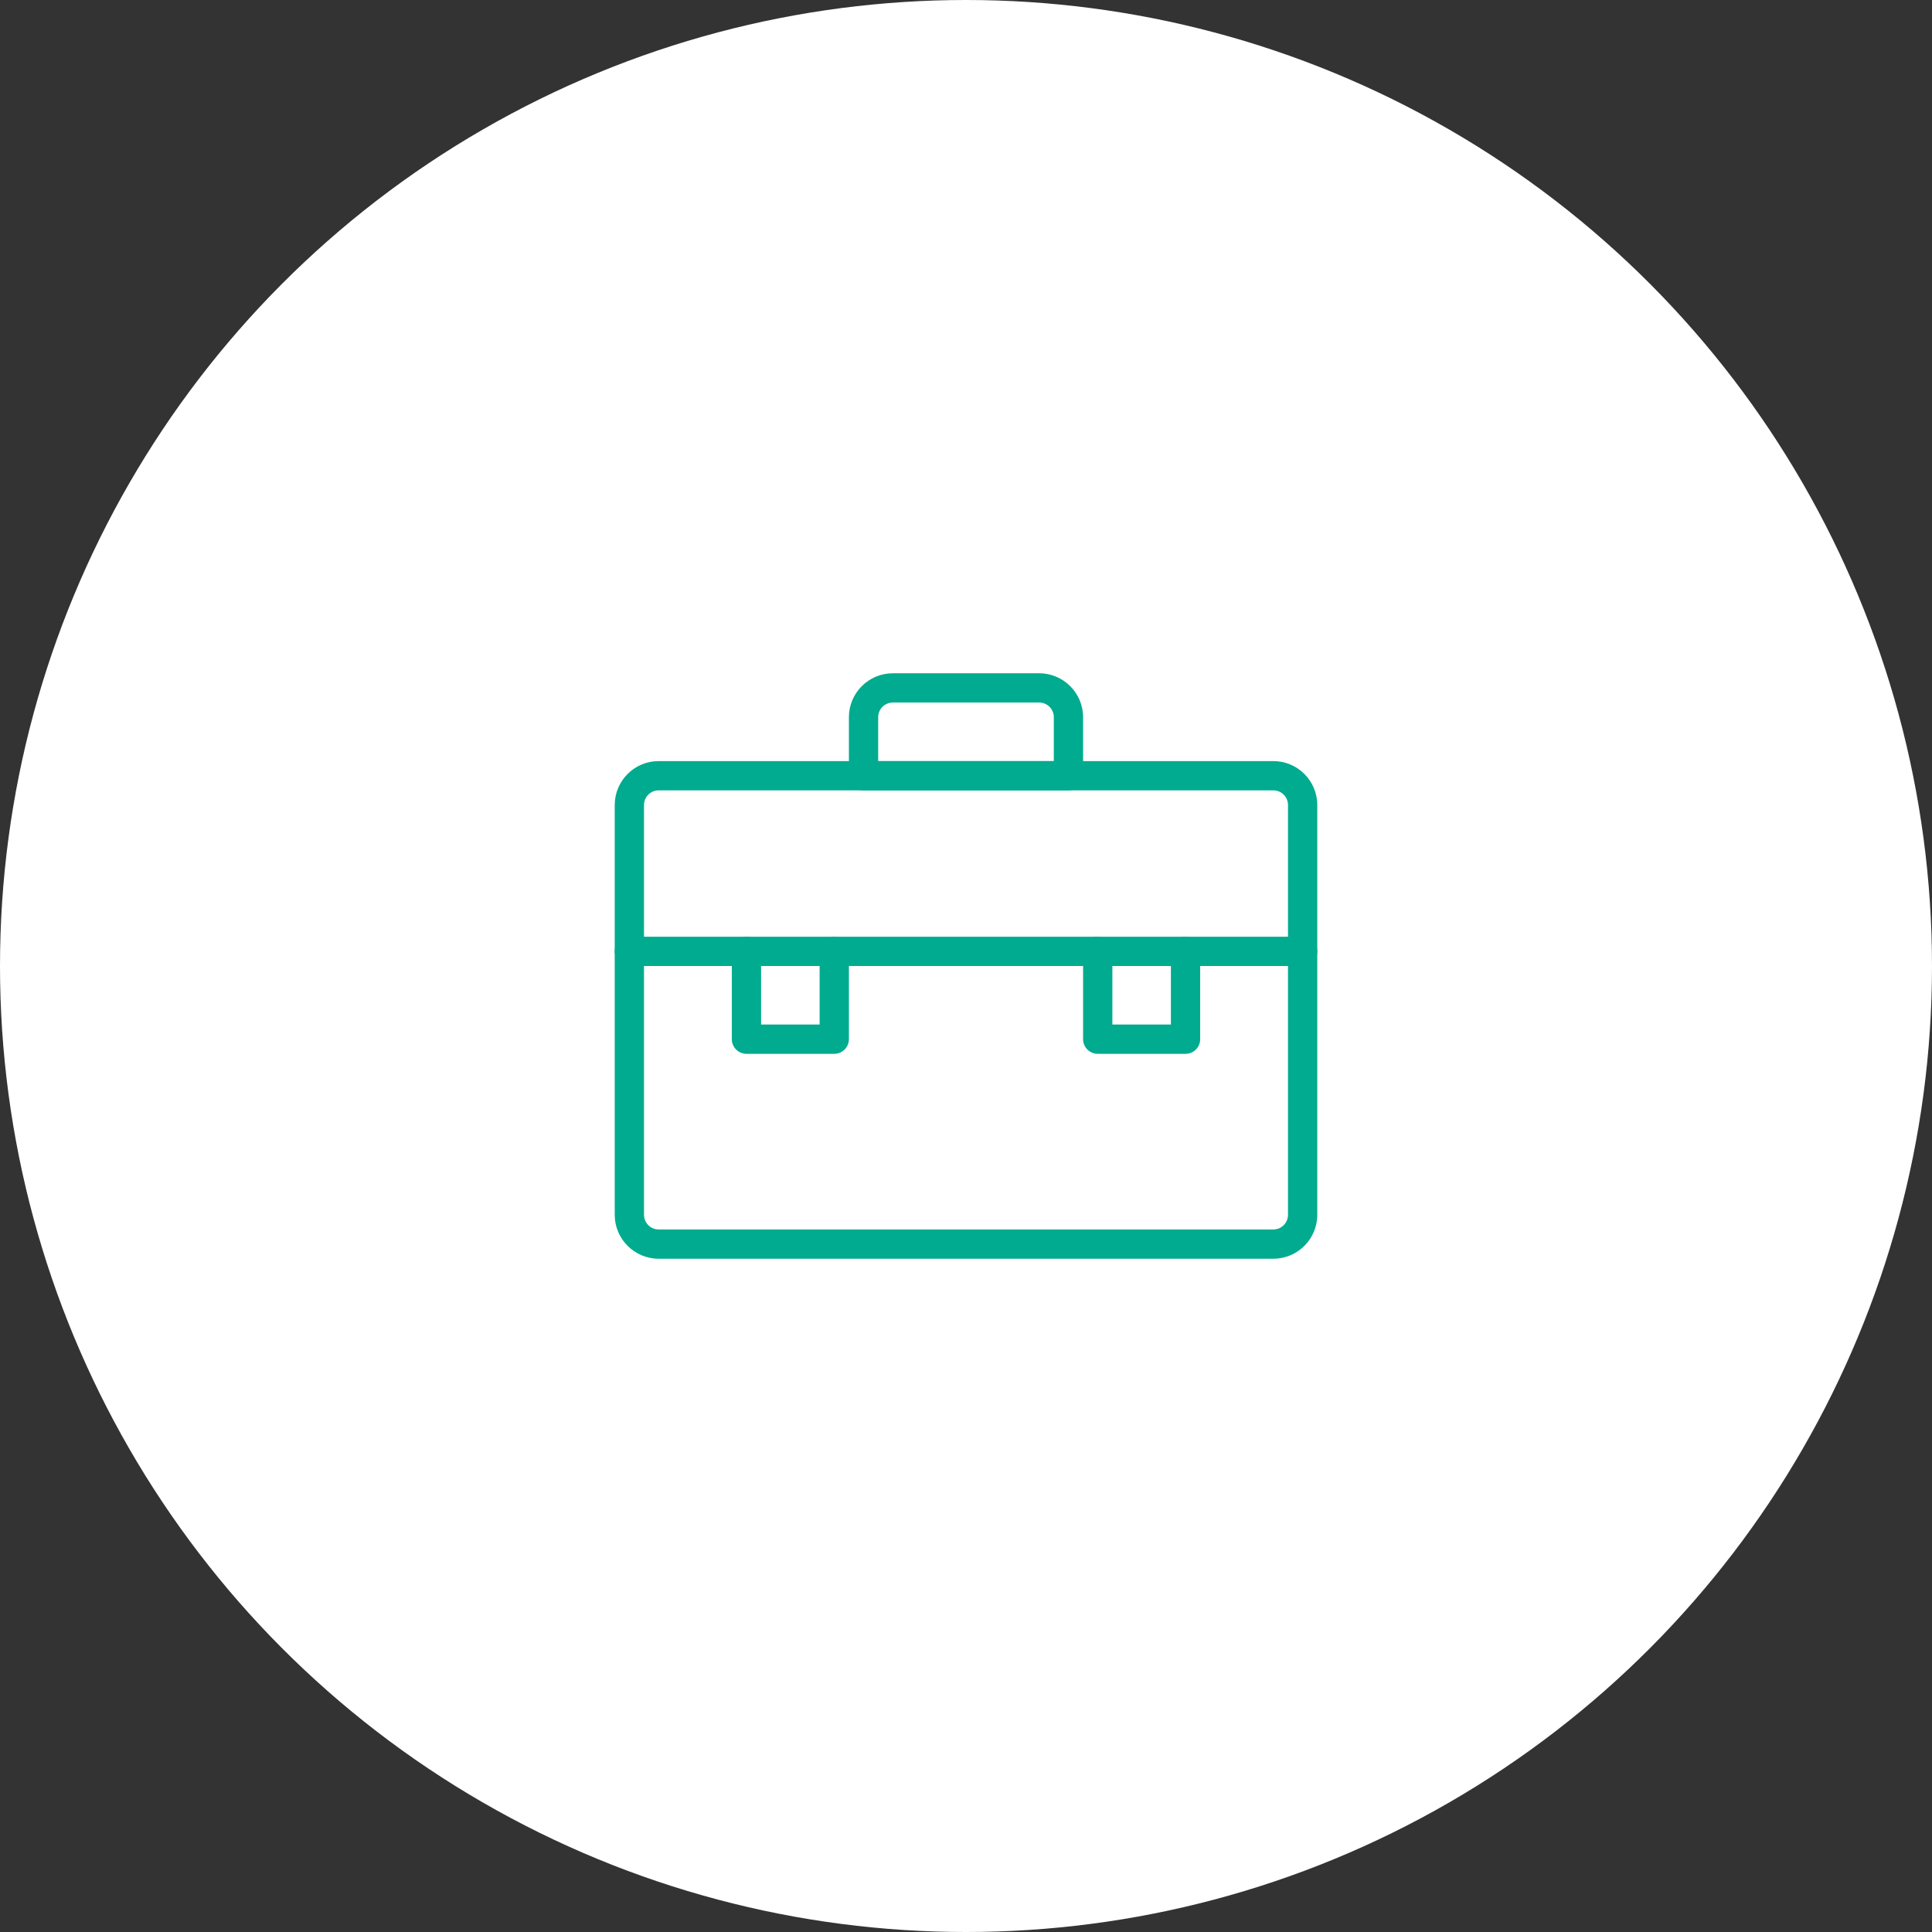 <svg width="66" height="66" viewBox="0 0 66 66" fill="none" xmlns="http://www.w3.org/2000/svg">
<rect x="0" y="0" width="66" height="66" fill="#333333" stroke="none"/>
<circle cx="33" cy="33" r="33" fill="white"/>
<path d="M43.5 43H22.5C21.673 43 21 42.327 21 41.5V27.5C21 26.673 21.673 26 22.5 26H43.5C44.327 26 45 26.673 45 27.5V41.5C45 42.327 44.327 43 43.5 43ZM22.5 27C22.224 27 22 27.224 22 27.5V41.5C22 41.776 22.224 42 22.5 42H43.5C43.776 42 44 41.776 44 41.5V27.5C44 27.224 43.776 27 43.5 27H22.5Z" fill="#01AB8F"/>
<path d="M36.5 27H29.5C29.224 27 29 26.776 29 26.5V24.5C29 23.673 29.673 23 30.5 23H35.5C36.327 23 37 23.673 37 24.5V26.5C37 26.776 36.776 27 36.5 27ZM30 26H36V24.5C36 24.224 35.776 24 35.5 24H30.5C30.224 24 30 24.224 30 24.5V26Z" fill="#01AB8F"/>
<path d="M44.5 33H21.5C21.224 33 21 32.776 21 32.5C21 32.224 21.224 32 21.5 32H44.5C44.776 32 45 32.224 45 32.5C45 32.776 44.776 33 44.5 33Z" fill="#01AB8F"/>
<path d="M28.5 36H25.5C25.224 36 25 35.776 25 35.5V32.5C25 32.224 25.224 32 25.5 32C25.776 32 26 32.224 26 32.5V35H28V32.5C28 32.224 28.224 32 28.5 32C28.776 32 29 32.224 29 32.5V35.5C29 35.776 28.776 36 28.5 36Z" fill="#01AB8F"/>
<path d="M40.5 36H37.5C37.224 36 37 35.776 37 35.5V32.5C37 32.224 37.224 32 37.5 32C37.776 32 38 32.224 38 32.5V35H40V32.5C40 32.224 40.224 32 40.5 32C40.776 32 41 32.224 41 32.5V35.5C41 35.776 40.776 36 40.5 36Z" fill="#01AB8F"/>
</svg>
